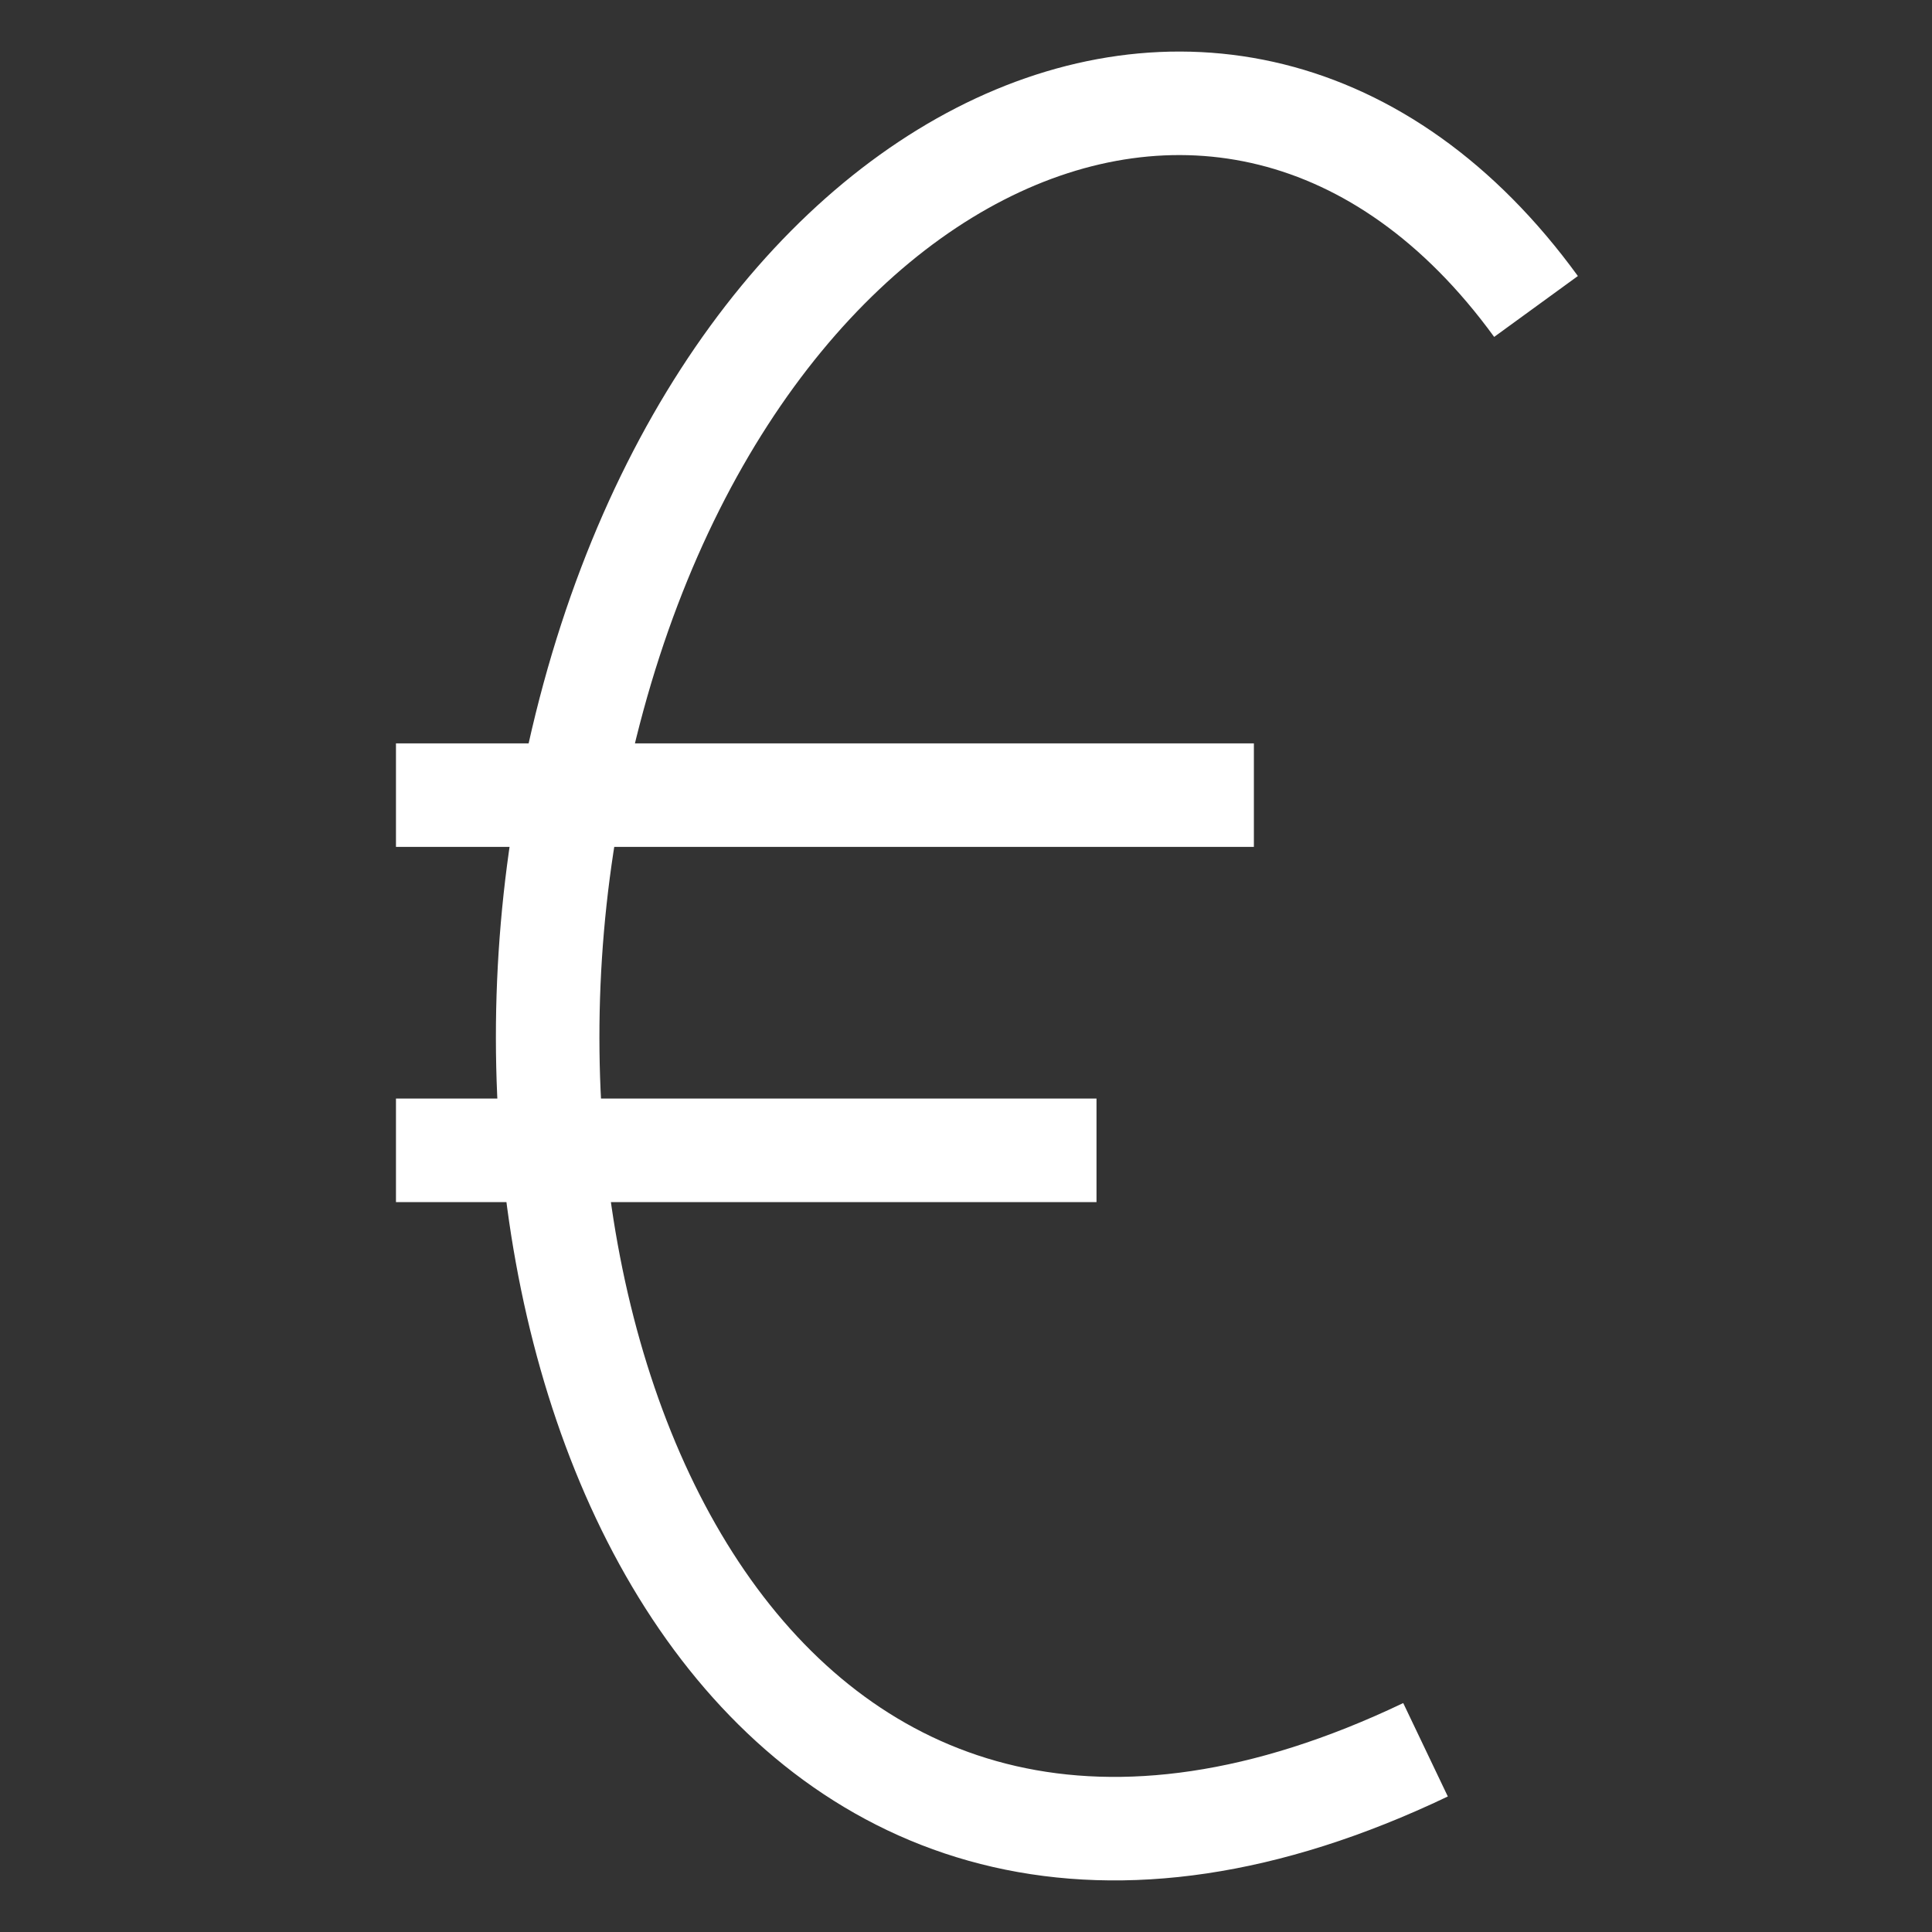 <svg width="100" height="100" viewBox="0 0 100 100" fill="none" xmlns="http://www.w3.org/2000/svg">
<rect x="0" y="0" width="100" height="100" fill="#333333" stroke="none"/>
<path d="M79.504 15.863C63.606 -5.994 35.369 7.865 29.337 42.27C24.01 72.656 40.37 106.519 73.785 90.568M20.495 41.156H64.901M20.495 59.541H56.755" stroke="white" stroke-width="5.358"/>
</svg>
